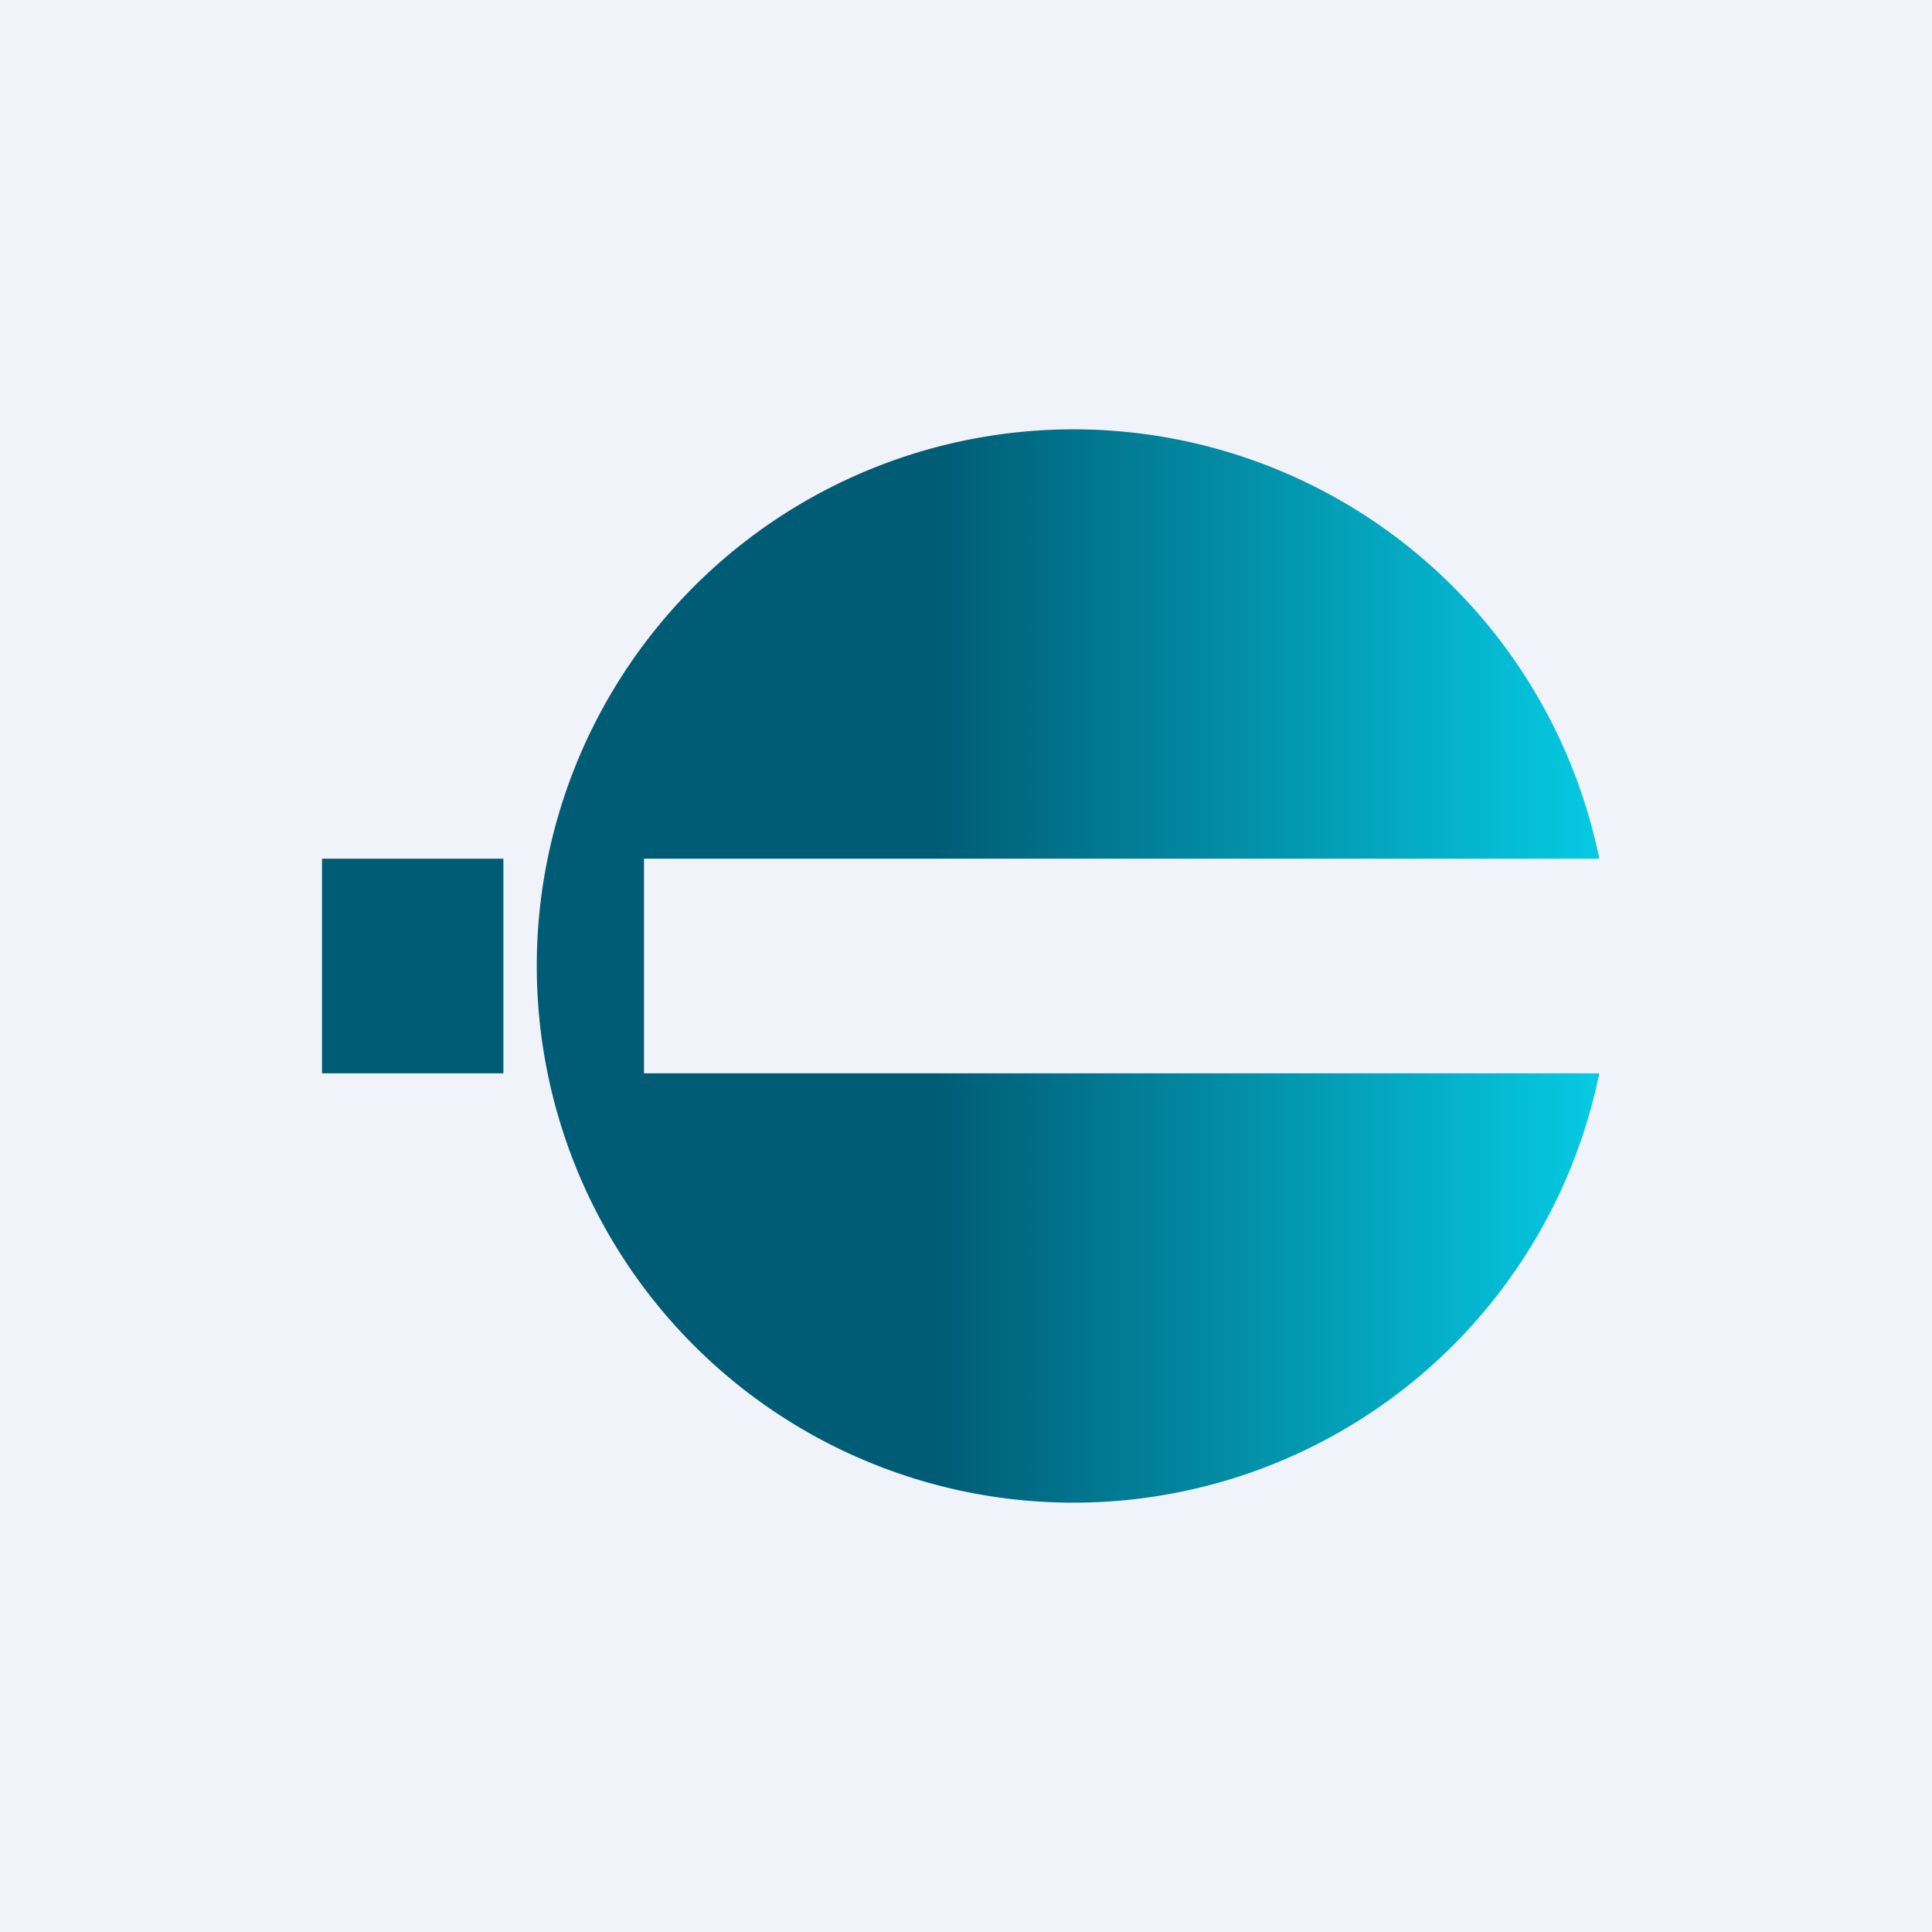 <!-- by TradingView --><svg xmlns="http://www.w3.org/2000/svg" width="18" height="18"><path fill="#F0F3FA" d="M0 0h18v18H0z"/><path d="M15 9.04a5.7 5.7 0 000-.08v.08zm-.1.96a5 5 0 110-2H6v2h8.9z" fill="url(#ae21t0tj5)"/><path fill="#005C75" d="M3 8h1.69v2H3z"/><defs><linearGradient id="ae21t0tj5" x1="4.89" y1="8.85" x2="15" y2="8.85" gradientUnits="userSpaceOnUse"><stop offset=".38" stop-color="#005C75"/><stop offset="1" stop-color="#06CCE5"/></linearGradient></defs></svg>